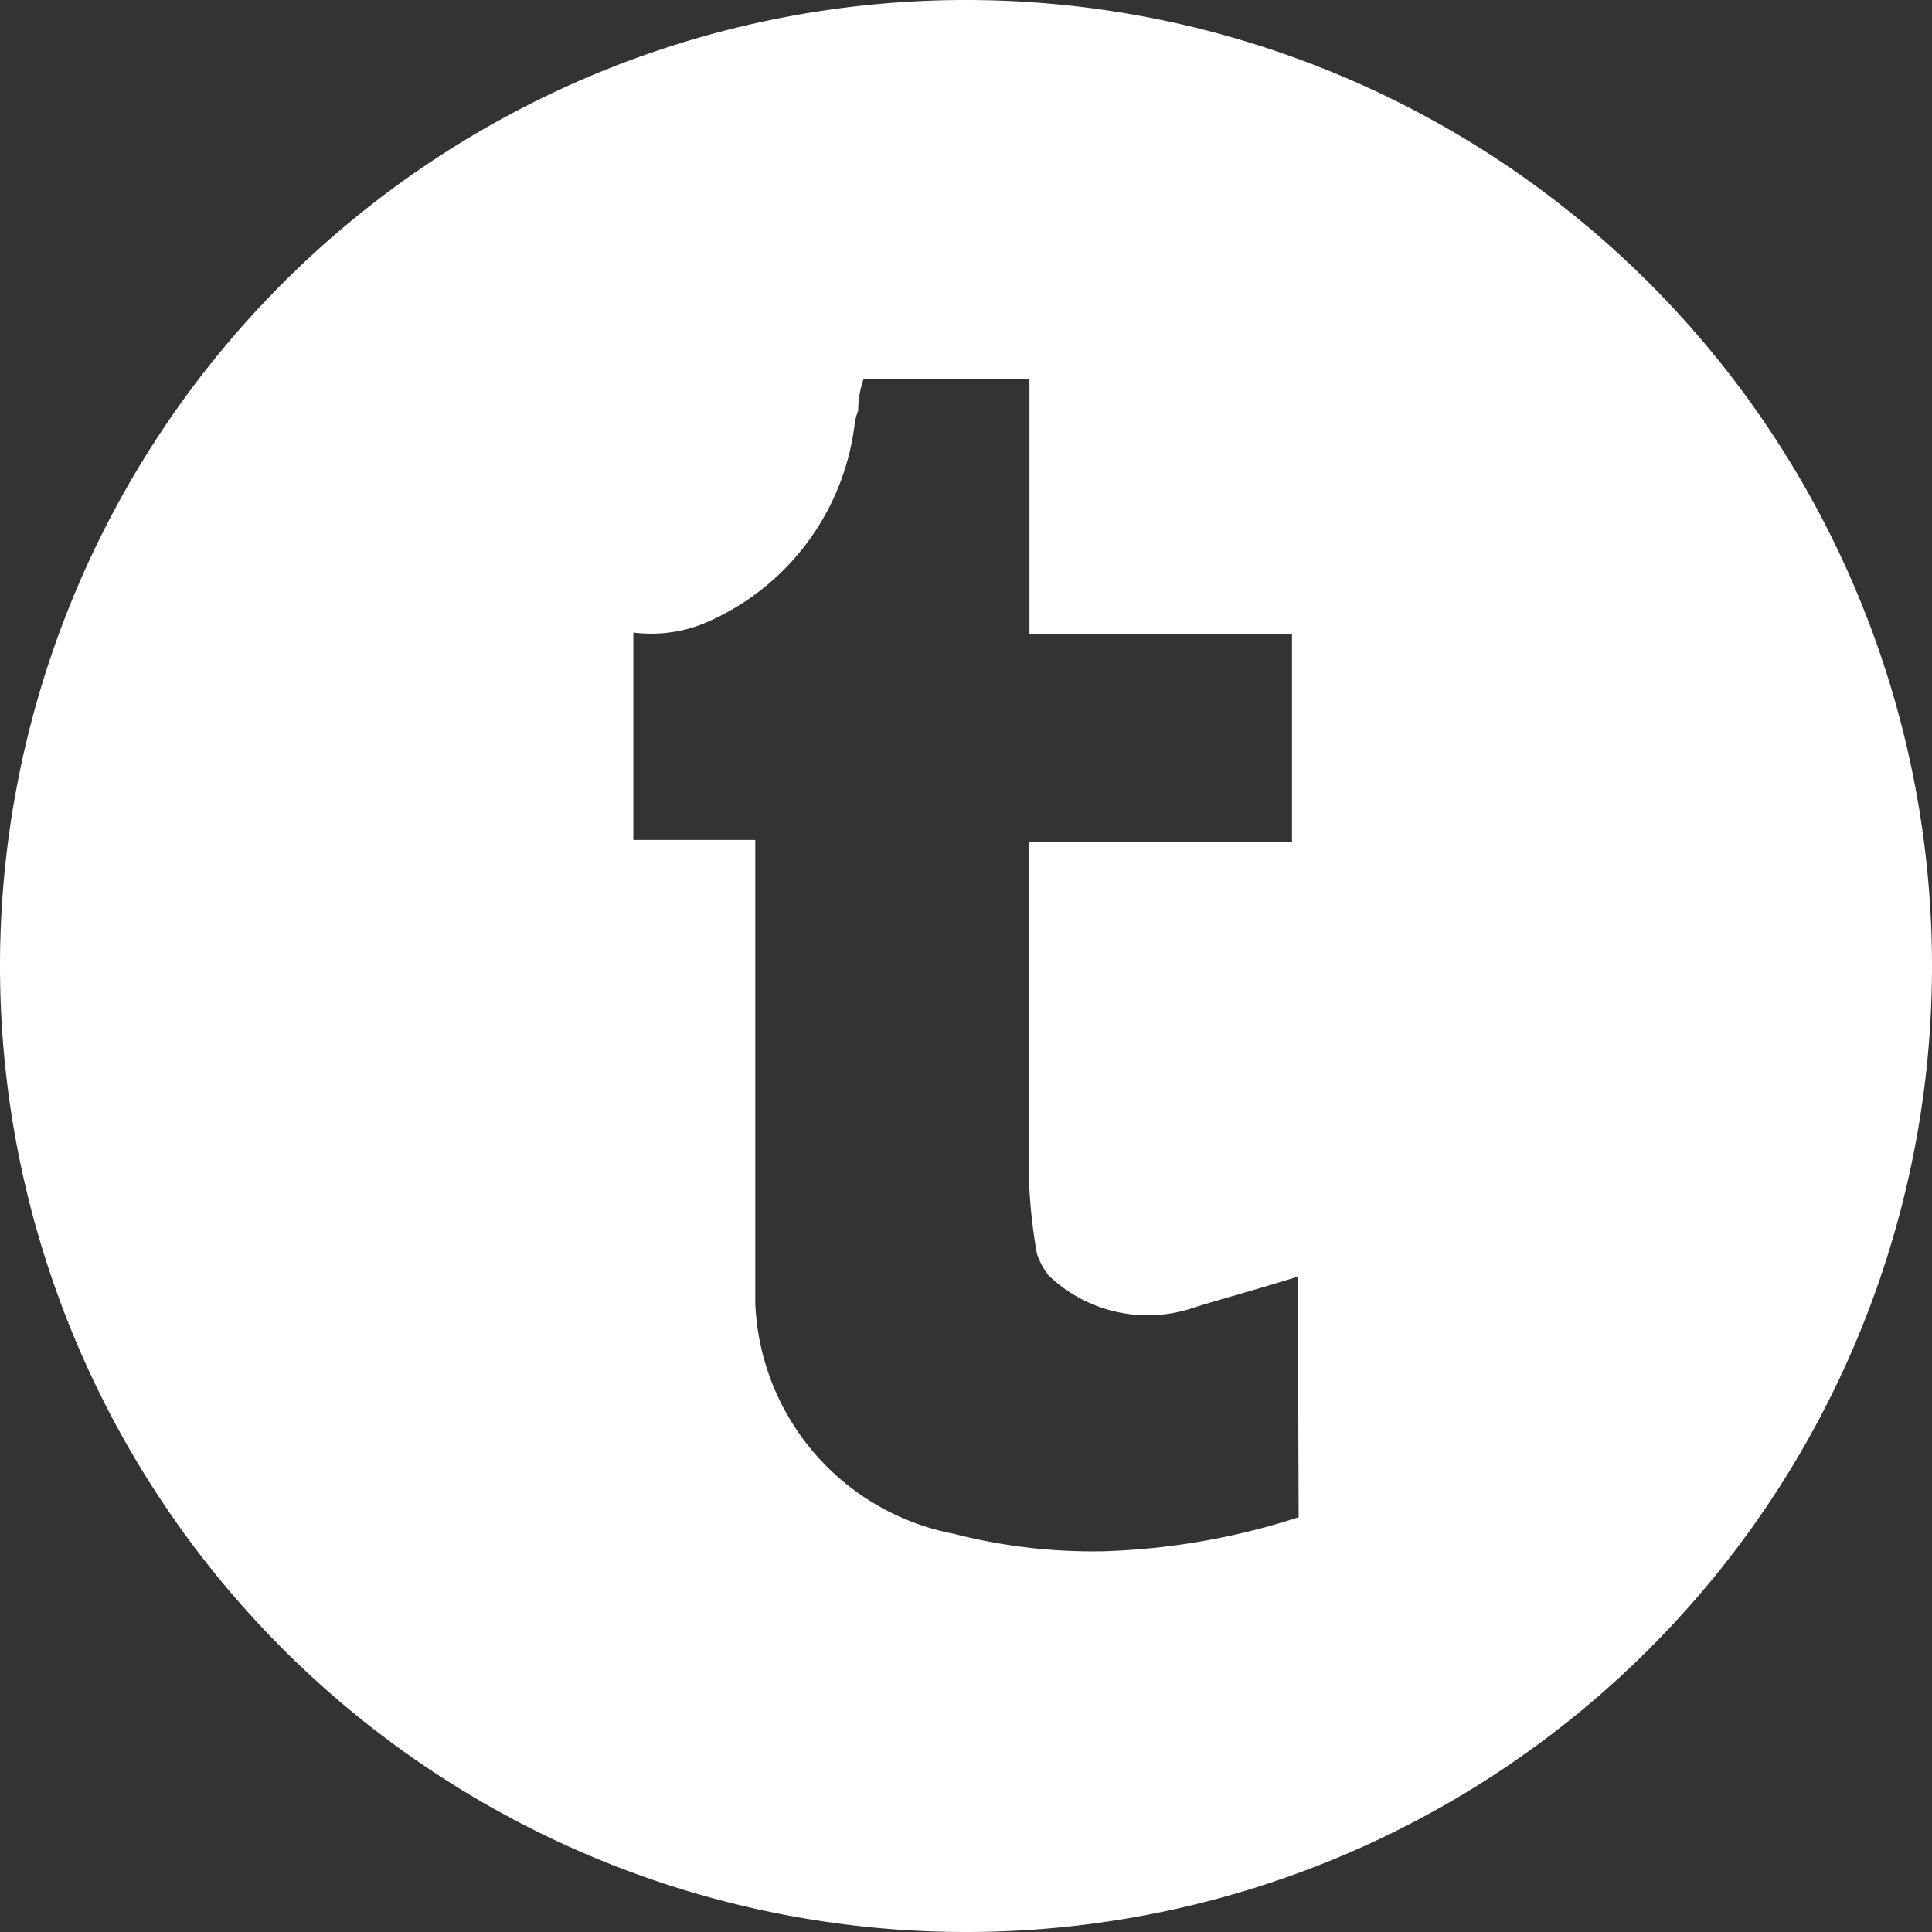 <svg xmlns="http://www.w3.org/2000/svg" xmlns:xlink="http://www.w3.org/1999/xlink" width="46.58" height="46.58" viewBox="0 0 46.58 46.58"><rect x="0" y="0" width="46.58" height="46.58" fill="#333333" stroke="none"/><defs><clipPath id="a" transform="translate(0 -0.42)"><rect y="0.42" width="46.58" height="46.58" style="fill:none"/></clipPath></defs><title>twitter</title><g style="clip-path:url(#a)"><path d="M31.31,37a16.87,16.87,0,0,1-4.69.82A13.41,13.41,0,0,1,23,37.4a5.9,5.9,0,0,1-4.79-5.55v-.42c0-.18,0-3.78,0-10.76H15.27v-5A3.39,3.39,0,0,0,17,15.44a6,6,0,0,0,3.6-4.75,1.19,1.19,0,0,1,.09-.36,2.34,2.34,0,0,1,.13-.77h4v6.15h6.33v5H24.8v7.75A12.86,12.86,0,0,0,25,30.65a1.9,1.9,0,0,0,.27.51,3.45,3.45,0,0,0,3.56.77c.73-.22,1.56-.45,2.46-.73ZM46.58,23.71A23.29,23.29,0,1,0,23.29,47,23.29,23.29,0,0,0,46.58,23.71" transform="translate(0 -0.42)" style="fill:#fff"/></g></svg>